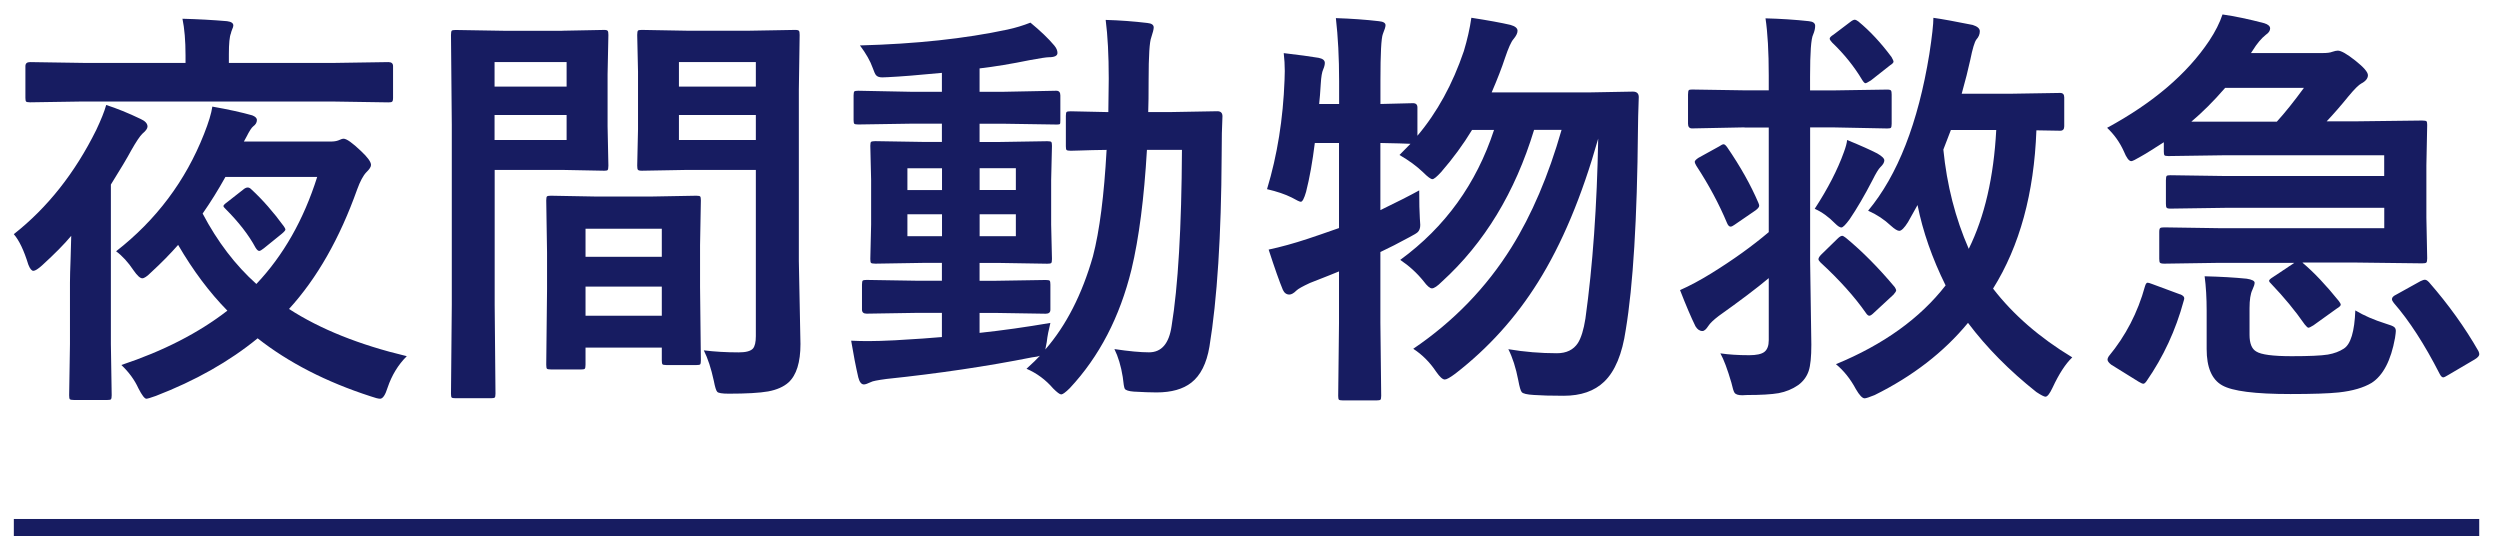 <?xml version="1.0" encoding="UTF-8"?> <svg xmlns="http://www.w3.org/2000/svg" id="_レイヤー_2" viewBox="0 0 432 92.68"><g id="_レイヤー_1-2"><path d="M2.39,40.46c5.81-4.57,10.56-10.57,14.24-18,.84-1.78,1.42-3.22,1.72-4.32,1.83.59,3.82,1.39,5.98,2.43.77.35,1.16.79,1.16,1.3,0,.33-.29.74-.88,1.23-.42.4-1.07,1.36-1.93,2.88-.7,1.31-1.88,3.28-3.52,5.91v27.56l.14,8.86c0,.37-.05.61-.14.7-.09.07-.32.11-.67.11h-5.66c-.42,0-.68-.05-.77-.14-.07-.09-.11-.32-.11-.67l.14-8.86v-10.58c0-.94.04-2.33.11-4.18.07-2.23.11-3.54.11-3.94-1.17,1.41-2.85,3.11-5.03,5.1-.7.63-1.21.95-1.51.95s-.6-.36-.88-1.09c-.75-2.44-1.58-4.18-2.5-5.24ZM14.34,17.54l-9.14.14c-.38,0-.61-.05-.7-.14-.07-.09-.11-.3-.11-.63v-5.48c0-.47.27-.7.81-.7l9.14.14h17.72v-1.3c0-2.53-.18-4.64-.53-6.33,2.67.07,5.24.21,7.7.42.73.09,1.09.34,1.09.74,0,.16-.07.4-.21.7-.12.3-.19.53-.21.67-.23.54-.35,1.73-.35,3.59v1.51h18.42l9.14-.14c.54,0,.81.23.81.7v5.48c0,.38-.06.6-.18.67-.07.07-.28.11-.63.11l-9.14-.14H14.34ZM70.28,61.56c-1.48,1.48-2.58,3.28-3.3,5.41-.4,1.29-.83,1.93-1.3,1.93-.3,0-.86-.14-1.65-.42-7.66-2.48-14.17-5.82-19.51-10.02-4.9,4.01-10.76,7.32-17.58,9.95-.91.33-1.46.49-1.65.49-.3,0-.76-.6-1.37-1.79-.66-1.45-1.64-2.8-2.95-4.04,7.24-2.41,13.35-5.54,18.32-9.39-3.09-3.14-5.93-6.93-8.51-11.36-1.34,1.52-2.89,3.11-4.68,4.75-.68.68-1.18,1.02-1.51,1.02-.38,0-.88-.46-1.51-1.37-.94-1.41-1.95-2.51-3.02-3.3,6.94-5.41,12-12.16,15.19-20.25.8-2.02,1.28-3.6,1.44-4.75,2.79.49,5.09,1,6.89,1.51.54.21.81.48.81.81,0,.42-.21.79-.63,1.09-.28.21-.67.81-1.16,1.79l-.46.84h14.98c.56,0,1.02-.07,1.37-.21.4-.19.69-.28.88-.28.52,0,1.52.71,3.02,2.14,1.15,1.08,1.72,1.88,1.72,2.39,0,.33-.27.75-.81,1.27-.54.56-1.07,1.55-1.58,2.95-3.02,8.48-6.95,15.38-11.78,20.67,5.39,3.49,12.18,6.21,20.36,8.16ZM35.02,36.91c2.55,4.85,5.65,8.91,9.28,12.16,4.66-4.92,8.17-11.09,10.51-18.49h-15.86c-1.24,2.23-2.55,4.34-3.94,6.33ZM43.49,32.77c1.9,1.76,3.75,3.87,5.55,6.33.19.26.28.45.28.56,0,.14-.21.39-.63.74l-3.09,2.5c-.38.3-.64.46-.81.46-.19,0-.4-.19-.63-.56-1.17-2.18-2.91-4.42-5.2-6.71-.23-.21-.35-.38-.35-.49,0-.14.25-.39.74-.74l2.64-2.07c.3-.26.57-.39.81-.39s.47.13.7.39Z" style="fill:#171c61;"></path><path d="M97.14,5.31l7.28-.14c.33,0,.53.06.6.18.07.09.11.33.11.7l-.14,6.82v8.93l.14,6.82c0,.42-.05.68-.14.77-.07.07-.26.11-.56.11l-7.28-.14h-11.67v23.31l.14,15.36c0,.37-.05.6-.14.67s-.3.11-.63.11h-6.15c-.35,0-.57-.04-.65-.12-.08-.08-.12-.3-.12-.65l.14-15.36v-31.15l-.14-15.47c0-.42.05-.68.14-.77.09-.07.32-.11.67-.11l8.47.14h9.95ZM97.91,10.72h-12.45v4.25h12.45v-4.25ZM97.91,24.19v-4.32h-12.45v4.32h12.45ZM100.3,63.84h-5.1c-.4,0-.63-.05-.7-.14-.07-.09-.11-.33-.11-.7l.14-13.04v-6.33l-.14-9c0-.4.05-.63.14-.7s.32-.11.67-.11l7.7.14h9.7l7.73-.14c.38,0,.6.05.67.14s.11.32.11.67l-.14,7.77v7.14l.14,12.73c0,.38-.04.6-.12.69s-.3.12-.65.12h-5.2c-.38,0-.6-.05-.67-.14s-.11-.32-.11-.67v-2.21h-13.18v2.95c0,.4-.05.64-.14.72-.09.08-.34.12-.74.12ZM101.18,39.52v4.85h13.18v-4.85h-13.18ZM101.18,54.56h13.18v-5.03h-13.18v5.03ZM121.61,60.54c1.85.23,3.87.35,6.05.35,1.24,0,2.06-.22,2.46-.67.33-.4.49-1.11.49-2.14v-28.72h-11.81l-7.88.14c-.4,0-.63-.06-.7-.18-.07-.09-.11-.33-.11-.7l.14-6.29v-9.95l-.14-6.33c0-.42.05-.68.14-.77.09-.07.32-.11.67-.11l7.88.14h10.58l8.02-.14c.38,0,.6.06.67.18.07.09.11.33.11.7l-.14,9.49v29.57l.28,14.34c0,3.16-.69,5.38-2.07,6.64-.84.75-2.02,1.27-3.52,1.55-1.48.26-3.74.39-6.79.39-1.15,0-1.82-.11-2-.32-.19-.19-.39-.83-.6-1.93-.45-2.09-1.02-3.83-1.72-5.24ZM130.61,10.72h-13.29v4.25h13.29v-4.25ZM117.32,24.19h13.29v-4.32h-13.29v4.32Z" style="fill:#171c61;"></path><path d="M181.51,55.79c-.3,1.2-.52,2.3-.63,3.3l-.25,1.3c3.61-4.15,6.35-9.52,8.23-16.1,1.15-4.41,1.93-10.54,2.36-18.39-1.76.02-3.33.06-4.71.11-.96.02-1.45.04-1.48.04-.4,0-.64-.05-.74-.14-.07-.09-.11-.3-.11-.63v-5.27c0-.38.05-.6.14-.67s.33-.11.7-.11l6.5.14.07-5.77c0-4.08-.18-7.46-.53-10.16,2.46.07,4.86.25,7.21.53.73.07,1.09.33,1.09.77,0,.3-.14.88-.42,1.72-.3.73-.46,3.18-.46,7.35,0,2.51-.02,4.36-.07,5.55h4.11l7.84-.14c.59,0,.88.29.88.88-.09,1.62-.14,3.89-.14,6.82-.07,13.78-.77,24.77-2.11,32.98-.49,2.91-1.54,4.98-3.13,6.22-1.43,1.12-3.43,1.69-6.01,1.69-1.01,0-2.32-.05-3.94-.14-.87-.07-1.38-.23-1.55-.49-.12-.21-.23-.89-.35-2.04-.3-1.9-.79-3.5-1.44-4.82,2.53.38,4.52.56,5.98.56,2.16,0,3.46-1.51,3.9-4.54,1.12-6.84,1.72-16.99,1.79-30.45h-6.05c-.49,8.39-1.38,15.28-2.67,20.67-2.02,8.23-5.57,15.06-10.65,20.5-.73.73-1.23,1.09-1.51,1.09-.23,0-.69-.34-1.37-1.02-1.29-1.5-2.82-2.64-4.61-3.41,1.08-.98,1.85-1.73,2.32-2.25-.28.12-.74.21-1.37.28-7.78,1.55-16.16,2.79-25.14,3.73-1.57.21-2.46.39-2.67.53-.59.28-1,.42-1.23.42-.45,0-.77-.41-.98-1.23-.42-1.81-.83-3.91-1.23-6.33.98.05,1.98.07,2.99.07,1.22,0,2.74-.05,4.57-.14,3.68-.21,6.39-.4,8.12-.56v-4.18h-4.25l-8.75.14c-.54,0-.81-.23-.81-.7v-4.32c0-.4.05-.63.14-.7s.32-.11.67-.11l8.75.14h4.25v-3.09h-2.88l-8.61.14c-.42,0-.68-.05-.77-.14-.07-.09-.11-.32-.11-.67l.14-5.94v-7.7l-.14-5.91c0-.4.05-.63.14-.7.12-.07.36-.11.74-.11l8.61.14h2.88v-3.16h-5.31l-9.14.14c-.4,0-.63-.05-.7-.14s-.11-.3-.11-.63v-4.25c0-.38.05-.61.14-.7.09-.07.32-.11.67-.11l9.14.18h5.31v-3.27c-4.12.4-7.22.64-9.28.74-.45.02-.79.04-1.02.04-.52,0-.88-.13-1.09-.39-.14-.16-.33-.57-.56-1.23-.42-1.2-1.16-2.5-2.21-3.9,9.66-.26,18.15-1.17,25.49-2.74,1.38-.3,2.71-.7,3.97-1.2,1.76,1.45,3.13,2.77,4.11,3.94.38.45.56.88.56,1.3,0,.49-.5.74-1.51.74-.38,0-1.45.16-3.23.49-3.23.66-6.14,1.14-8.72,1.44v4.04h4.15l9.11-.18c.47,0,.7.27.7.81v4.25c0,.4-.02.62-.07.67-.05.07-.21.11-.49.11l-9.25-.14h-4.15v3.16h3.09l8.61-.14c.4,0,.63.05.7.14s.11.32.11.67l-.14,5.91v7.7l.14,5.94c0,.4-.05.63-.14.7s-.32.11-.67.11l-8.61-.14h-3.09v3.09h2.64l8.79-.14c.4,0,.63.05.7.14s.11.32.11.67v4.32c0,.47-.27.7-.81.7l-8.79-.14h-2.64v3.45c3.94-.42,8.02-1,12.23-1.72ZM156.8,32.84h5.98v-3.76h-5.98v3.76ZM156.8,40.82h5.98v-3.8h-5.98v3.8ZM175.54,29.07h-6.26v3.76h6.26v-3.76ZM175.54,40.82v-3.8h-6.26v3.8h6.26Z" style="fill:#171c61;"></path><path d="M218.95,32.66c1.76-5.81,2.77-12.09,3.02-18.84.02-.52.04-1.03.04-1.55,0-1.03-.06-2.06-.18-3.09,2.58.3,4.58.57,6.01.81.73.14,1.09.43,1.09.88,0,.3-.09.68-.28,1.12-.21.45-.35,1.27-.42,2.46-.09,1.55-.19,2.72-.28,3.52h3.45v-3.94c0-4.05-.19-7.69-.56-10.9,2.72.09,5.19.27,7.42.53.77.07,1.16.3,1.16.7,0,.26-.15.76-.46,1.51-.28.7-.42,3.38-.42,8.02v4.08l5.62-.14c.52,0,.77.25.77.74v4.89c3.42-4.05,6.09-8.93,8.02-14.62.61-2.02,1.04-3.94,1.3-5.77,2.91.45,5.16.86,6.75,1.23.82.23,1.23.57,1.23,1.02,0,.4-.23.88-.7,1.44-.4.45-.89,1.55-1.48,3.3-.52,1.59-1.28,3.56-2.29,5.91h16.77l7.63-.14c.68,0,1.02.32,1.02.95-.09,2.58-.14,4.44-.14,5.59-.14,15.45-.84,26.99-2.11,34.63-.61,4.17-1.85,7.16-3.73,8.96-1.69,1.62-4.02,2.43-7,2.43-2.2,0-3.93-.05-5.17-.14-1.17-.07-1.86-.23-2.07-.49-.19-.21-.39-.89-.6-2.04-.42-2.18-1-3.97-1.72-5.38,2.77.47,5.57.7,8.4.7,1.64,0,2.85-.59,3.62-1.76.56-.89,1-2.3,1.3-4.22,1.27-9.14,2-19.51,2.21-31.11-2.81,9.96-6.28,18.23-10.41,24.82-3.84,6.14-8.6,11.4-14.27,15.79-.91.68-1.52,1.02-1.83,1.02-.38,0-.88-.46-1.51-1.37-1.08-1.62-2.39-2.93-3.94-3.94,6.98-4.73,12.64-10.58,16.98-17.54,3.49-5.6,6.38-12.36,8.65-20.29h-4.75c-3.28,10.8-8.59,19.55-15.93,26.23-.77.77-1.35,1.16-1.72,1.16-.35,0-.83-.41-1.44-1.23-1.15-1.43-2.5-2.66-4.04-3.69,7.76-5.67,13.16-13.16,16.21-22.46h-3.8c-1.52,2.51-3.3,4.93-5.34,7.28-.75.82-1.25,1.23-1.51,1.23-.28,0-.81-.39-1.58-1.16-1.12-1.08-2.5-2.09-4.11-3.02l1.9-1.93c-.26,0-.91-.02-1.97-.07-1.24-.02-2.32-.05-3.23-.07v11.6c2.86-1.38,5.1-2.52,6.71-3.41,0,2.16.04,3.77.11,4.85.05.56.07.94.07,1.12,0,.54-.14.95-.42,1.23-.19.19-.67.48-1.44.88-1.9,1.03-3.57,1.89-5.03,2.57v12.2l.14,12.66c0,.37-.05.6-.14.67s-.32.11-.67.11h-5.84c-.38,0-.6-.05-.67-.14-.07-.09-.11-.3-.11-.63l.14-12.59v-8.93c-.61.26-2.29.93-5.03,2-1.27.59-2.04,1.02-2.32,1.3-.47.47-.88.7-1.23.7-.49,0-.87-.27-1.12-.81-.59-1.41-1.41-3.73-2.46-6.96,2.11-.45,4.36-1.07,6.75-1.86,1.22-.4,3.02-1.02,5.41-1.86v-14.7h-4.18c-.4,3.23-.9,6.05-1.51,8.44-.33,1.15-.63,1.72-.91,1.72-.19,0-.71-.25-1.58-.74-1.12-.56-2.54-1.04-4.25-1.44Z" style="fill:#171c61;"></path><path d="M301.46,22.01l-9.07.18c-.47,0-.7-.27-.7-.81v-5.03c0-.42.05-.68.14-.77.07-.07.26-.11.56-.11l9.07.14h4.18v-2.6c0-4.08-.19-7.36-.56-9.84,2.62.07,5.12.23,7.49.49.73.07,1.09.34,1.09.81s-.12.95-.35,1.51c-.35.66-.53,3.08-.53,7.28v2.36h4.25l9.07-.14c.38,0,.6.06.67.18.07.09.11.33.11.7v5.03c0,.38-.05.61-.14.7-.09.07-.3.11-.63.11l-9.07-.18h-4.25v23.13l.21,14.41c0,2.09-.15,3.6-.46,4.54-.33.98-.93,1.79-1.79,2.43-1.01.7-2.14,1.17-3.41,1.41-1.22.21-3.04.32-5.45.32-.45.02-.73.04-.84.04-.7,0-1.15-.15-1.34-.46-.14-.21-.32-.79-.53-1.72-.68-2.32-1.31-4.01-1.9-5.06,1.41.21,3.07.32,4.99.32,1.24,0,2.11-.19,2.6-.56.52-.4.77-1.08.77-2.04v-10.72c-2.06,1.73-4.95,3.91-8.65,6.54-.89.68-1.49,1.25-1.79,1.72-.38.59-.71.88-1.02.88-.47,0-.87-.27-1.2-.81-.75-1.52-1.64-3.61-2.67-6.26,1.69-.75,3.48-1.71,5.38-2.88,3.75-2.32,7.07-4.7,9.95-7.14v-18.07h-4.18ZM298.44,25.42c2.3,3.35,4.1,6.56,5.41,9.63.09.21.14.38.14.49,0,.23-.21.5-.63.81l-3.69,2.53c-.26.19-.47.28-.63.28-.23,0-.43-.2-.6-.6-1.38-3.3-3.15-6.61-5.31-9.91-.19-.33-.28-.55-.28-.67,0-.19.21-.42.63-.7l3.62-2c.33-.23.57-.35.74-.35s.36.16.6.49ZM313.59,36.07c2.27-3.49,3.95-6.75,5.03-9.77.33-.89.52-1.59.56-2.11,2.39.98,4.12,1.76,5.2,2.32.82.47,1.23.87,1.23,1.2,0,.35-.22.74-.67,1.16-.33.33-.79,1.08-1.37,2.25-1.38,2.67-2.7,4.92-3.94,6.75-.7.96-1.18,1.44-1.44,1.44s-.62-.23-1.09-.7c-1.12-1.15-2.3-1.99-3.52-2.53ZM318.97,41.1c2.84,2.34,5.65,5.18,8.44,8.51.16.26.25.45.25.56,0,.14-.15.39-.46.74l-3.34,3.09c-.38.38-.66.56-.84.56s-.39-.16-.6-.49c-1.95-2.79-4.56-5.7-7.84-8.72-.23-.23-.35-.42-.35-.56,0-.21.16-.48.49-.81l2.81-2.74c.33-.33.6-.49.81-.49.12,0,.33.12.63.35ZM321.15,3.73c1.97,1.62,3.87,3.66,5.7,6.12.23.4.35.67.35.81,0,.16-.2.38-.6.63l-3.3,2.6c-.52.33-.83.49-.95.49-.14,0-.33-.19-.56-.56-1.38-2.32-3.12-4.48-5.2-6.47-.28-.3-.42-.53-.42-.67,0-.19.22-.42.67-.7l2.88-2.18c.33-.26.59-.39.77-.39.16,0,.39.11.67.32ZM358.07,61.77c-1.15,1.1-2.27,2.83-3.38,5.2-.49,1.05-.9,1.58-1.23,1.58-.23,0-.76-.27-1.58-.81-4.64-3.68-8.58-7.66-11.81-11.95-4.17,5.06-9.55,9.22-16.14,12.48-.91.37-1.49.56-1.72.56-.4,0-.9-.53-1.51-1.58-.94-1.76-2.09-3.2-3.45-4.32,8.2-3.38,14.52-7.91,18.95-13.61-2.32-4.69-3.94-9.32-4.85-13.89l-1.65,2.95c-.63,1.01-1.14,1.51-1.51,1.51-.3,0-.79-.29-1.44-.88-1.15-1.08-2.46-1.95-3.94-2.6,5.11-6.14,8.64-15.16,10.58-27.07.47-3.07.7-5.16.7-6.26,1.5.21,3.76.62,6.79,1.23.82.26,1.23.62,1.23,1.09,0,.52-.2,1-.6,1.44-.3.4-.66,1.57-1.05,3.52-.35,1.62-.84,3.56-1.48,5.84h8.37l8.65-.14c.47,0,.7.26.7.77v4.99c0,.52-.23.77-.7.77l-4.11-.07c-.4,10.88-2.89,19.99-7.49,27.35,3.49,4.52,8.05,8.48,13.68,11.88ZM335.81,25.84c.61,6.14,2.07,11.86,4.39,17.16,2.74-5.55,4.32-12.4,4.75-20.53h-7.84l-1.3,3.38Z" style="fill:#171c61;"></path><path d="M397.9,45.42c1.97,1.66,4.05,3.87,6.26,6.61.21.28.32.49.32.63,0,.16-.23.39-.7.67l-4.01,2.88c-.45.28-.74.42-.88.42-.12,0-.33-.19-.63-.56-1.66-2.39-3.59-4.72-5.77-7-.26-.23-.39-.42-.39-.56s.22-.35.67-.63l3.69-2.46h-13.04l-9.42.14c-.42,0-.68-.06-.77-.18-.07-.09-.11-.32-.11-.67v-4.64c0-.38.06-.6.18-.67.09-.07.33-.11.7-.11l9.42.14h28.58v-3.52h-27.28l-9.67.14c-.38,0-.6-.06-.67-.18-.07-.09-.11-.32-.11-.67v-4.04c0-.42.05-.68.14-.77.09-.07.3-.11.63-.11l9.67.14h27.28v-3.59h-27.49l-9.81.14c-.38,0-.6-.05-.67-.14s-.11-.3-.11-.63v-1.62c-.16.09-.87.54-2.11,1.34-.73.47-1.35.84-1.86,1.12-.91.54-1.46.81-1.65.81-.4,0-.83-.57-1.3-1.72-.7-1.55-1.66-2.89-2.88-4.04,7.95-4.31,13.83-9.33,17.65-15.05,1.05-1.59,1.82-3.11,2.29-4.54,2.13.3,4.54.81,7.21,1.51.68.21,1.02.52,1.02.91s-.25.76-.74,1.09c-.77.61-1.54,1.52-2.29,2.74l-.28.42h12.38c.77,0,1.32-.07,1.65-.21.42-.14.75-.21.98-.21.56,0,1.57.57,3.02,1.72s2.18,1.99,2.18,2.53-.39,1.04-1.16,1.44c-.42.21-1.16.95-2.21,2.21-1.31,1.62-2.57,3.06-3.76,4.32h4.92l11.57-.14c.42,0,.68.05.77.14.07.09.11.3.11.63l-.14,7v9l.14,7.03c0,.4-.05.64-.14.74s-.34.14-.74.14l-11.57-.14h-9.07ZM376.7,50.84c.49.19.74.42.74.7,0,.12-.04.28-.11.49-1.36,5.02-3.49,9.62-6.4,13.82-.21.3-.4.46-.56.46s-.43-.12-.81-.35l-4.75-2.95c-.42-.33-.63-.62-.63-.88,0-.16.07-.35.21-.56,2.93-3.54,5.02-7.57,6.26-12.09.12-.42.27-.63.46-.63.12,0,.4.08.84.25l4.75,1.76ZM378.67,21.02h14.77c1.41-1.55,2.96-3.49,4.68-5.84h-13.61c-1.99,2.3-3.94,4.24-5.84,5.84ZM380.95,47.74c2.79.07,5.21.21,7.28.42.91.14,1.37.38,1.37.7,0,.26-.13.67-.39,1.23-.33.68-.49,1.73-.49,3.16v4.61c0,1.48.39,2.44,1.16,2.88.84.54,2.88.81,6.12.81,3,0,5.09-.09,6.26-.28,1.08-.19,1.99-.53,2.74-1.02,1.2-.75,1.86-2.95,2-6.61,1.48.89,3.23,1.65,5.27,2.29.77.23,1.24.42,1.41.56.21.14.32.38.32.7,0,.19-.05.59-.14,1.2-.7,3.89-2.05,6.48-4.04,7.77-1.41.84-3.29,1.39-5.66,1.65-1.8.19-4.59.28-8.37.28-6.12,0-10.05-.5-11.81-1.51-1.78-1.01-2.67-3.09-2.67-6.26v-6.61c0-2.25-.12-4.24-.35-5.98ZM419.7,48.73c3.4,3.89,6.26,7.88,8.58,11.95.09.21.14.39.14.53,0,.28-.27.59-.81.91l-4.54,2.67c-.45.28-.74.42-.88.42-.21,0-.42-.21-.63-.63-2.6-5.09-5.24-9.16-7.91-12.23-.21-.26-.32-.48-.32-.67,0-.28.25-.54.74-.77l4.18-2.32c.33-.16.59-.25.77-.25.21,0,.43.13.67.39Z" style="fill:#171c61;"></path><line x1="2.39" y1="91.18" x2="428.41" y2="91.18" style="fill:none; stroke:#171c61; stroke-miterlimit:10; stroke-width:3px;"></line></g></svg> 